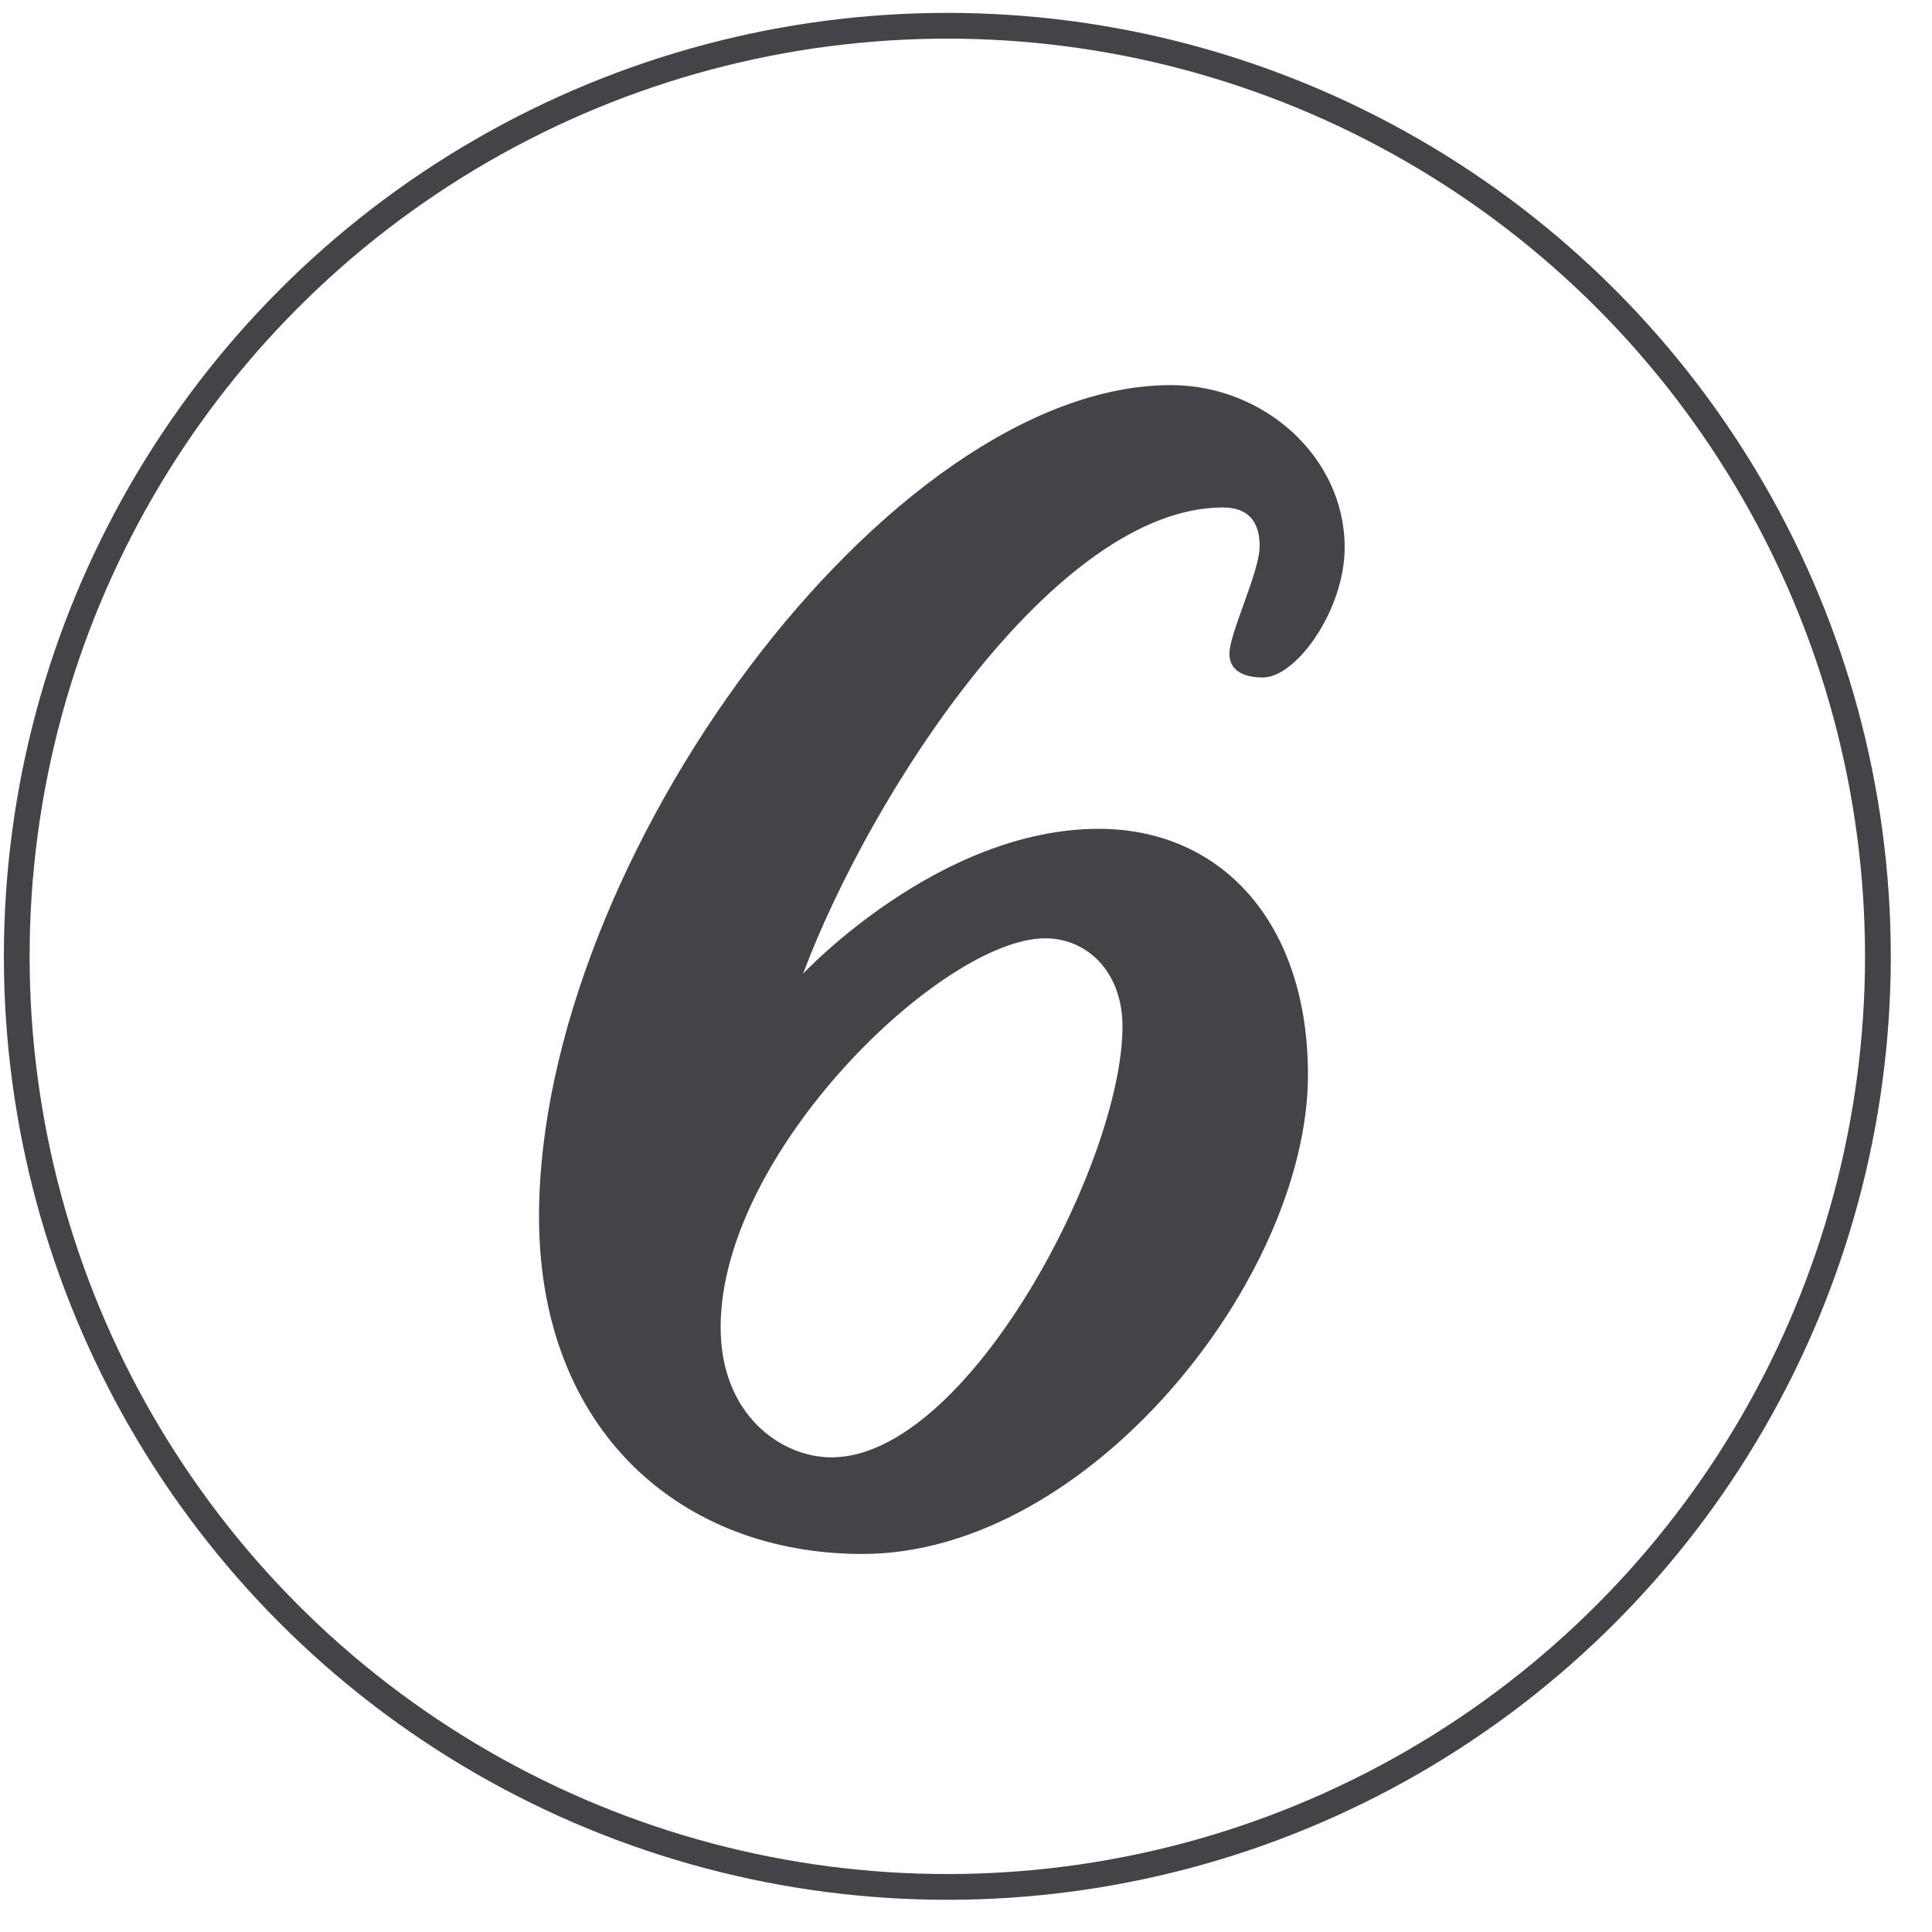 <?xml version="1.0" encoding="utf-8"?>
<!-- Generator: Adobe Illustrator 25.4.2, SVG Export Plug-In . SVG Version: 6.00 Build 0)  -->
<svg version="1.1" id="Capa_1" xmlns="http://www.w3.org/2000/svg" xmlns:xlink="http://www.w3.org/1999/xlink" x="0px" y="0px"
	 viewBox="0 0 300 300" style="enable-background:new 0 0 300 300;" xml:space="preserve">
<style type="text/css">
	.st0{fill:none;stroke:#454347;stroke-width:4;stroke-miterlimit:10;}
	.st1{fill:#454347;}
</style>
<ellipse class="st0" cx="147.1" cy="148.5" rx="144.5" ry="144.5"/>
<g>
	<path class="st1" d="M208.8,85c0,9.7-7.5,20.2-12.7,20.2c-3.2,0-5.2-1.2-5.2-3.7c0-3.2,4.7-12.7,4.7-16.7c0-3.7-1.7-6-5.7-6
		c-26,0-54.7,44.4-65.2,72.4c0,0,21-22.5,45.9-22.5c19,0,32.5,14.5,32.5,38.2c0,31.5-34,74.4-69.2,74.4c-28,0-50.2-19-50.2-52.4
		c0-55.4,54.4-129.1,98.1-129.1C196.3,59.8,208.8,71,208.8,85z M111.9,206.1c0,13.7,9.5,20.2,17.2,20.2c21.2,0,45.2-45.9,45.2-66.9
		c0-8.5-5.5-13.7-12-13.7C146.4,145.7,111.9,178.9,111.9,206.1z"/>
</g>
</svg>
